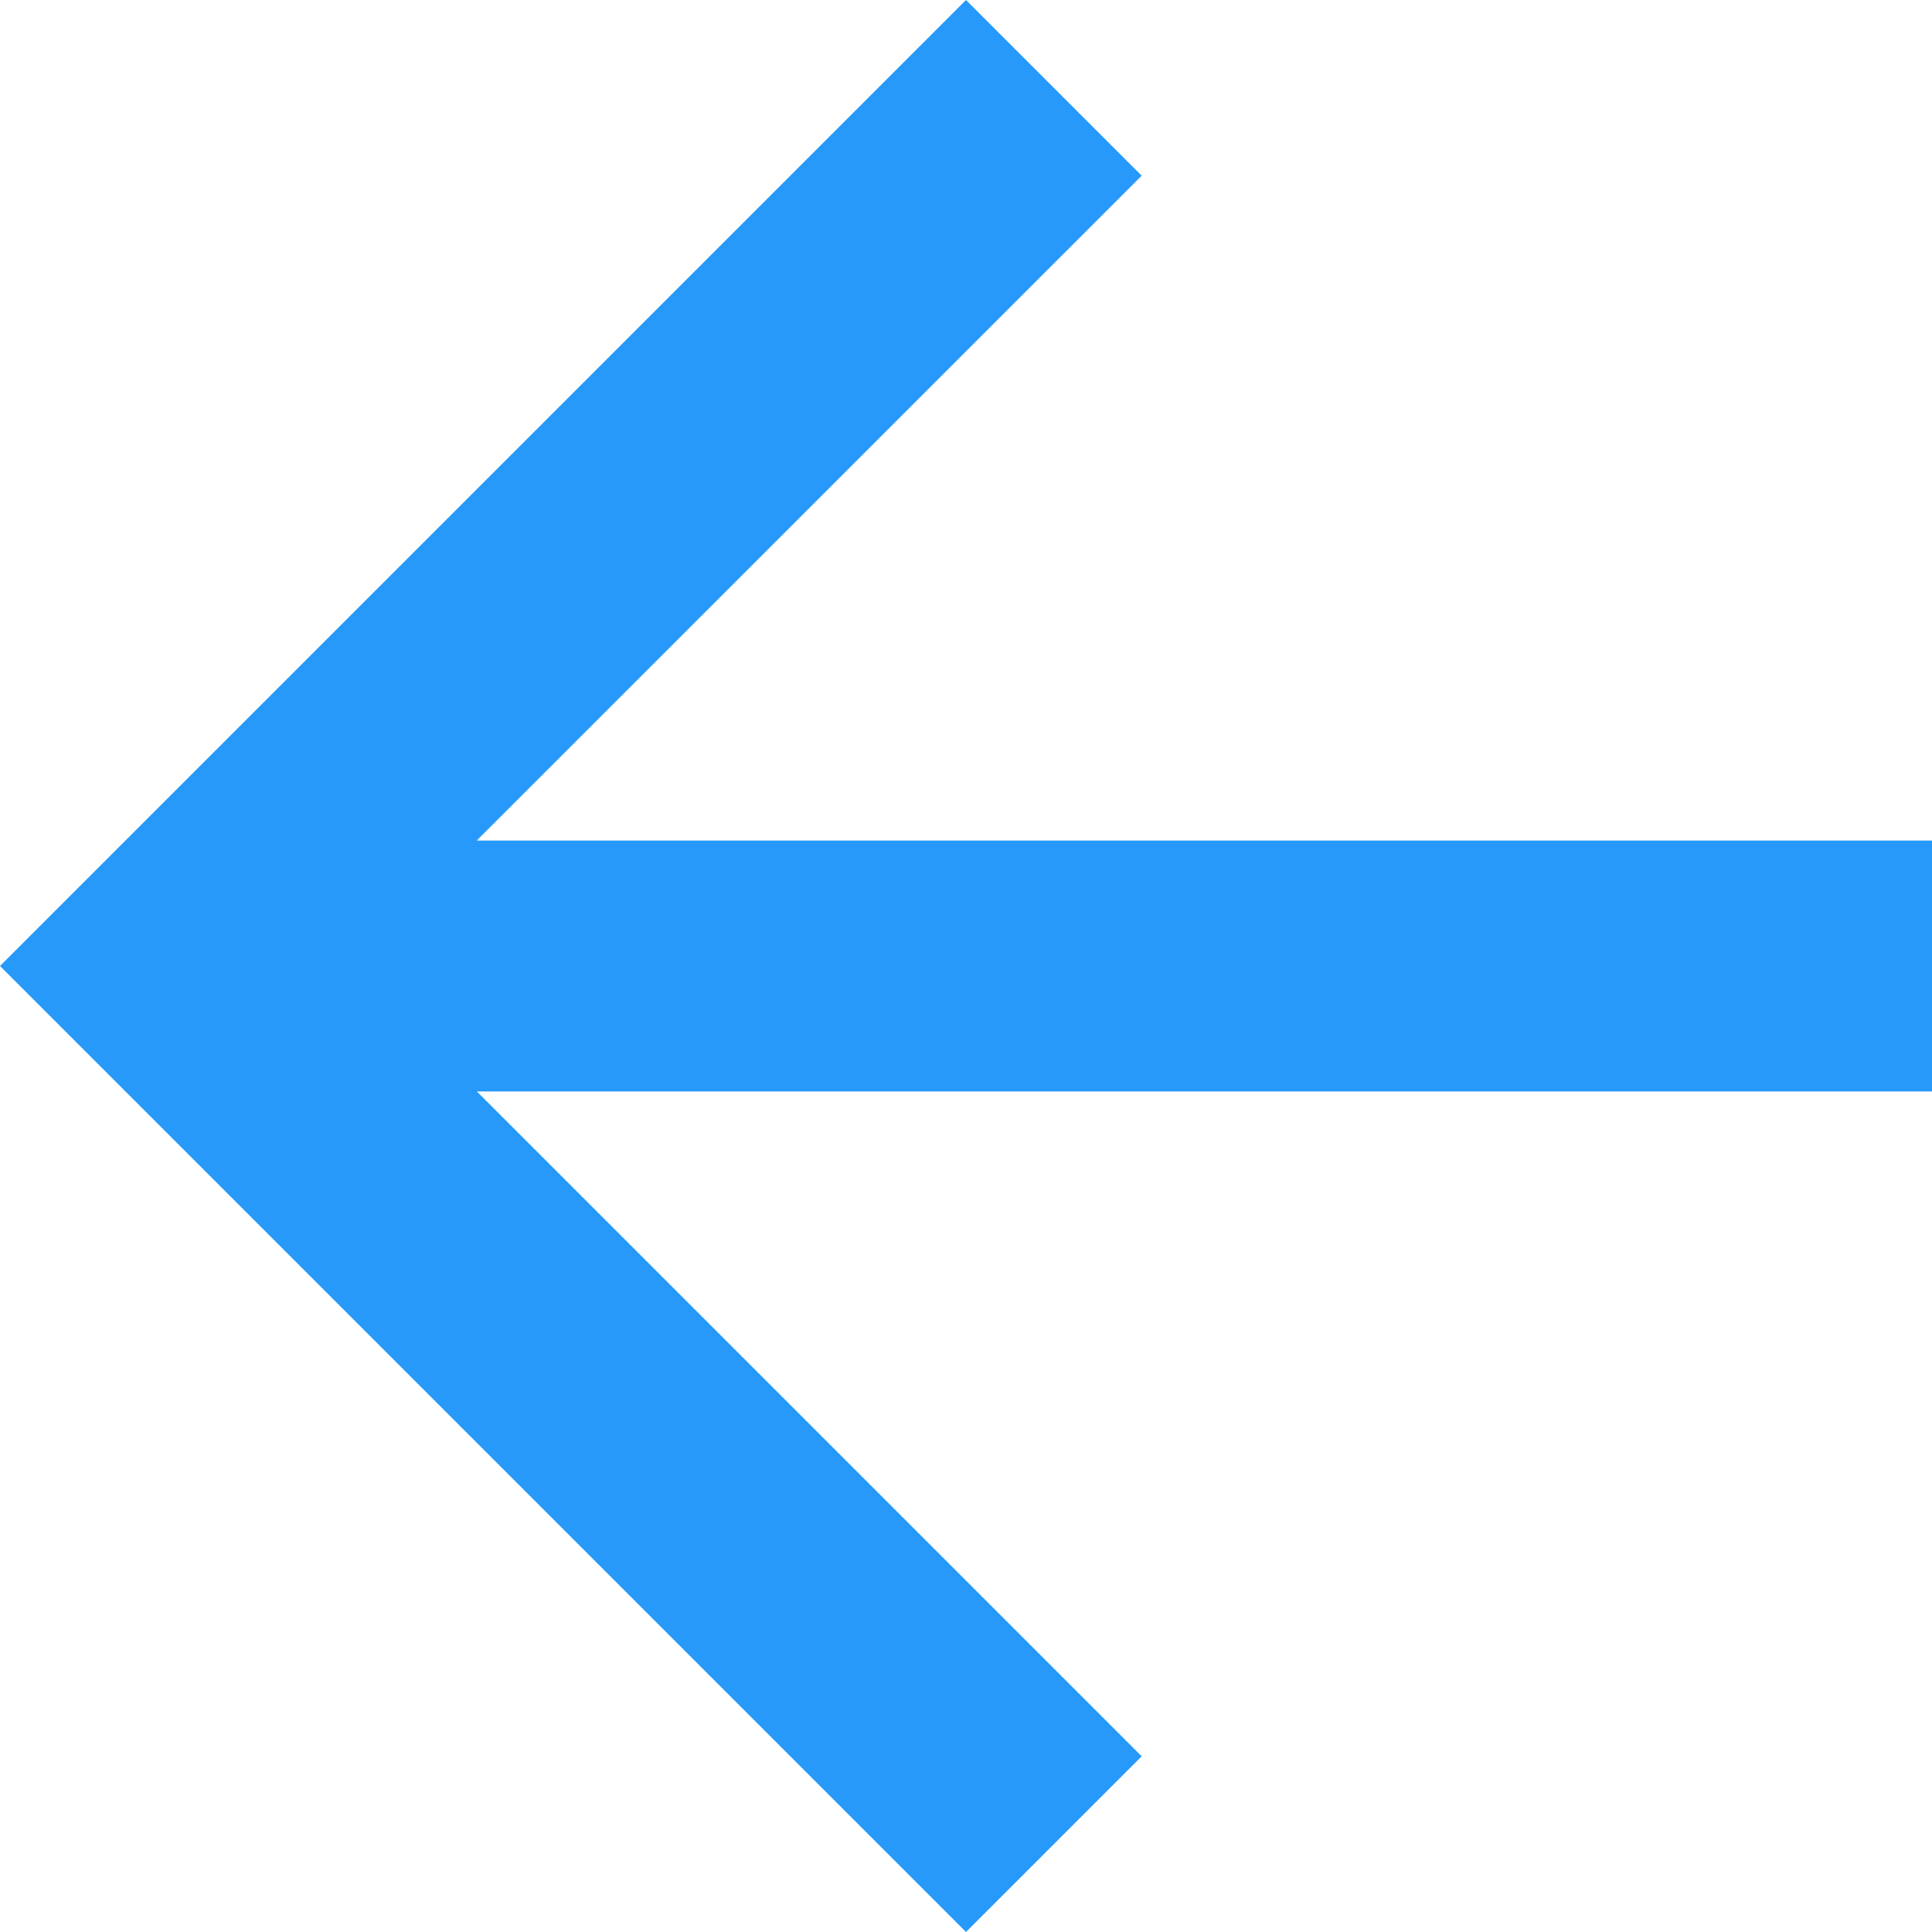 <svg xmlns="http://www.w3.org/2000/svg" viewBox="0 0 16 16"><defs><style>.a{fill:#2699fb;}</style></defs><g transform="translate(-80 -482)"><path class="a" d="M8,0,6.545,1.455l5.506,5.506H0V9.039H12.052L6.545,14.545,8,16l8-8Z" transform="translate(96 498) rotate(180)"/></g></svg>